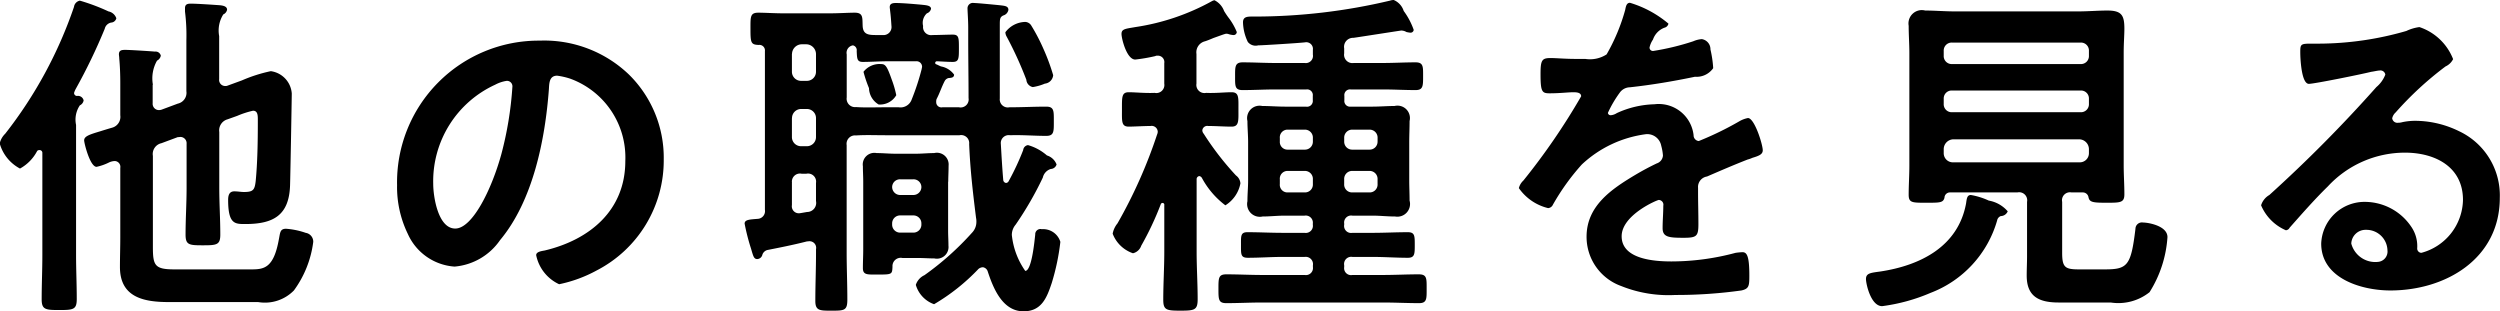 <svg xmlns="http://www.w3.org/2000/svg" width="116.281" height="14.47"><defs><style>.cls-1 {
        fill-rule: evenodd;
      }</style></defs><path id="jobs-more.svg" class="cls-1" d="M618.7,2766.24a0.135,0.135,0,0,1-.16-0.14,0.963,0.963,0,0,1,.08-0.19,26.207,26.207,0,0,0,1.345-2.79,0.379,0.379,0,0,1,.3-0.29,0.261,0.261,0,0,0,.24-0.2,0.487,0.487,0,0,0-.368-0.32,9.18,9.18,0,0,0-1.329-.5,0.341,0.341,0,0,0-.272.29,20.062,20.062,0,0,1-3.2,5.9,0.927,0.927,0,0,0-.256.45,1.9,1.9,0,0,0,.944,1.17,1.969,1.969,0,0,0,.8-0.82,0.146,0.146,0,0,1,.112-0.04,0.128,0.128,0,0,1,.128.14v4.74c0,0.69-.032,1.38-0.032,2.06,0,0.48.176,0.5,0.816,0.5,0.656,0,.816-0.02.816-0.51,0-.69-0.032-1.36-0.032-2.05v-6.05a1.189,1.189,0,0,1,.176-0.91,0.312,0.312,0,0,0,.176-0.23A0.27,0.27,0,0,0,618.7,2766.24Zm3.506-.52a1.667,1.667,0,0,1,.192-1.12,0.329,0.329,0,0,0,.176-0.23,0.247,0.247,0,0,0-.272-0.19c-0.224-.02-1.169-0.08-1.377-0.08-0.16,0-.3.01-0.3,0.21,0,0.04.016,0.12,0.016,0.19,0.032,0.34.048,0.74,0.048,1.15v1.49a0.523,0.523,0,0,1-.384.58c-0.208.06-.4,0.12-0.56,0.17-0.5.15-.737,0.23-0.737,0.42,0,0.13.273,1.23,0.577,1.23a2.42,2.42,0,0,0,.592-0.21,0.707,0.707,0,0,1,.256-0.06,0.271,0.271,0,0,1,.256.32v3.23c0,0.45-.016.91-0.016,1.38,0,1.42,1.121,1.63,2.273,1.63H627.1a1.888,1.888,0,0,0,1.664-.54,4.847,4.847,0,0,0,.9-2.26,0.416,0.416,0,0,0-.352-0.42,3.569,3.569,0,0,0-.913-0.19c-0.288,0-.272.19-0.336,0.5-0.24,1.33-.688,1.39-1.28,1.39h-3.57c-0.928,0-1.008-.18-1.008-1.06v-4.22a0.516,0.516,0,0,1,.4-0.59l0.752-.28c0.048,0,.1-0.01.144-0.01a0.292,0.292,0,0,1,.272.32v2.05c0,0.72-.048,1.45-0.048,2.17,0,0.48.16,0.5,0.8,0.5,0.656,0,.816-0.02.816-0.5,0-.72-0.048-1.45-0.048-2.17v-2.6a0.534,0.534,0,0,1,.384-0.59l0.448-.16a4.247,4.247,0,0,1,.737-0.24c0.208,0,.224.19,0.224,0.4v0.16c0,0.85-.016,1.87-0.1,2.72-0.048.4-.112,0.5-0.544,0.5-0.145,0-.289-0.03-0.449-0.03-0.24,0-.288.19-0.288,0.4,0,1.13.32,1.12,0.8,1.12,1.3,0,2.032-.4,2.08-1.79,0.016-.47.08-4.12,0.08-4.28a1.129,1.129,0,0,0-.976-1.04,7.026,7.026,0,0,0-1.345.43l-0.656.24a0.255,0.255,0,0,1-.128.02,0.281,0.281,0,0,1-.272-0.32v-2a1.407,1.407,0,0,1,.192-1.01,0.3,0.3,0,0,0,.176-0.22c0-.18-0.256-0.2-0.384-0.21-0.3-.02-1.008-0.07-1.3-0.07-0.145,0-.273.02-0.273,0.21v0.16a8.849,8.849,0,0,1,.064,1.33v2.37a0.515,0.515,0,0,1-.4.58l-0.752.28a0.4,0.4,0,0,1-.144.02,0.292,0.292,0,0,1-.272-0.32v-0.86Zm16.463-.18a0.255,0.255,0,0,1,.257.29,16.274,16.274,0,0,1-.513,3.12c-0.448,1.63-1.344,3.46-2.145,3.46s-1.024-1.49-1.024-2.08a4.941,4.941,0,0,1,2.881-4.61A1.658,1.658,0,0,1,638.667,2765.54Zm1.537-1.87a6.59,6.59,0,0,0-6.643,6.72,4.983,4.983,0,0,0,.5,2.27,2.572,2.572,0,0,0,2.176,1.52,2.864,2.864,0,0,0,2.113-1.23c1.537-1.84,2.1-4.69,2.273-7.03,0.016-.27.016-0.62,0.384-0.62a3.346,3.346,0,0,1,.609.14,3.9,3.9,0,0,1,2.561,3.83c0,2.29-1.649,3.66-3.746,4.16-0.16.03-.4,0.06-0.4,0.22A1.905,1.905,0,0,0,641.1,2775a6.282,6.282,0,0,0,1.745-.64,5.755,5.755,0,0,0,3.121-5.17,5.418,5.418,0,0,0-1.616-3.94A5.691,5.691,0,0,0,640.2,2763.67Zm17.36,8.13a0.369,0.369,0,0,1,.384.38v0.03a0.371,0.371,0,0,1-.384.39h-0.592a0.371,0.371,0,0,1-.384-0.39v-0.03a0.369,0.369,0,0,1,.384-0.38h0.592Zm0-1.68a0.364,0.364,0,0,1,.384.37,0.374,0.374,0,0,1-.384.36h-0.592a0.374,0.374,0,0,1-.384-0.36,0.364,0.364,0,0,1,.384-0.37h0.592Zm1.633,0.11c0-.24.016-0.48,0.016-0.74a0.546,0.546,0,0,0-.672-0.59c-0.289,0-.561.03-0.833,0.03h-0.976c-0.288,0-.576-0.03-0.865-0.03a0.54,0.54,0,0,0-.64.61c0,0.24.016,0.48,0.016,0.72v3.15c0,0.29-.016.58-0.016,0.87,0,0.32.208,0.3,0.64,0.3,0.721,0,.721,0,0.737-0.37a0.383,0.383,0,0,1,.464-0.4H657.8c0.256,0,.512.02,0.753,0.02a0.542,0.542,0,0,0,.656-0.59c0-.23-0.016-0.47-0.016-0.69v-2.29Zm4.882-4.95a9.7,9.7,0,0,0-.464-1.25,8.663,8.663,0,0,0-.561-1.07,0.345,0.345,0,0,0-.272-0.16,1.185,1.185,0,0,0-.928.48,0.447,0.447,0,0,0,.064.21,17.236,17.236,0,0,1,.912,2,0.373,0.373,0,0,0,.3.34,2.368,2.368,0,0,0,.561-0.16A0.432,0.432,0,0,0,664.079,2765.28Zm-12.149,5.01a0.375,0.375,0,0,1,.448-0.43H652.6a0.375,0.375,0,0,1,.448.43v0.84a0.423,0.423,0,0,1-.416.51l-0.288.05c-0.016,0-.048.01-0.08,0.01a0.324,0.324,0,0,1-.336-0.38v-1.03Zm0-3.01a0.424,0.424,0,0,1,.448-0.43H652.6a0.424,0.424,0,0,1,.448.43v0.87a0.424,0.424,0,0,1-.448.43h-0.224a0.424,0.424,0,0,1-.448-0.43v-0.87Zm0-2.99a0.46,0.46,0,0,1,.448-0.45H652.6a0.46,0.46,0,0,1,.448.45v0.82a0.424,0.424,0,0,1-.448.43h-0.224a0.424,0.424,0,0,1-.448-0.43v-0.82Zm2.545,0.02a0.35,0.35,0,0,1,.288-0.42,0.227,0.227,0,0,1,.176.26c0.016,0.37.016,0.51,0.288,0.51,0.352,0,.768-0.03,1.185-0.03h1.28a0.257,0.257,0,0,1,.288.25c0,0.04-.016.07-0.016,0.1a11.108,11.108,0,0,1-.464,1.42,0.551,0.551,0,0,1-.608.37h-0.624c-0.417,0-.945.02-1.361-0.01a0.391,0.391,0,0,1-.432-0.45v-2Zm4.45,2.46a0.24,0.24,0,0,1-.288-0.24,0.419,0.419,0,0,1,.016-0.14c0.144-.27.24-0.58,0.384-0.85a0.274,0.274,0,0,1,.176-0.13c0.112-.01.256-0.01,0.256-0.16a0.966,0.966,0,0,0-.608-0.38c-0.08-.03-0.144-0.07-0.224-0.1a0.068,0.068,0,0,1-.048-0.06,0.08,0.08,0,0,1,.08-0.08c0.24,0.01.5,0.03,0.736,0.03,0.288,0,.288-0.16.288-0.64s0-.63-0.288-0.63c-0.208,0-.688.02-0.945,0.02a0.373,0.373,0,0,1-.432-0.42,0.6,0.6,0,0,1,.176-0.59,0.292,0.292,0,0,0,.192-0.21c0-.17-0.288-0.17-0.432-0.19-0.32-.03-0.9-0.08-1.2-0.08-0.144,0-.288.02-0.288,0.19,0,0.05.016,0.12,0.016,0.16,0.032,0.24.048,0.48,0.064,0.72a0.374,0.374,0,0,1-.416.42h-0.3c-0.368,0-.608-0.03-0.624-0.43-0.016-.37.032-0.61-0.368-0.61-0.288,0-.736.03-1.152,0.03h-2.177c-0.4,0-.865-0.03-1.153-0.03-0.384,0-.368.19-0.368,0.75,0,0.64.016,0.74,0.384,0.75a0.258,0.258,0,0,1,.288.29v7.38a0.36,0.36,0,0,1-.352.42c-0.336.03-.592,0.03-0.592,0.22a9.737,9.737,0,0,0,.3,1.17c0.1,0.34.128,0.48,0.288,0.48a0.26,0.26,0,0,0,.24-0.21,0.337,0.337,0,0,1,.224-0.21c0.609-.12,1.217-0.24,1.841-0.4,0.032,0,.08-0.01.128-0.01a0.307,0.307,0,0,1,.3.37v0.16c0,0.75-.032,1.5-0.032,2.25,0,0.45.208,0.45,0.737,0.45,0.608,0,.752,0,0.752-0.51,0-.74-0.032-1.46-0.032-2.19v-5a0.391,0.391,0,0,1,.432-0.45c0.448-.03.912-0.01,1.361-0.01h3.457a0.374,0.374,0,0,1,.448.41c0.048,1.19.176,2.28,0.32,3.43a0.8,0.8,0,0,1,.016.19,0.724,0.724,0,0,1-.208.51,13.3,13.3,0,0,1-2.209,1.97,0.752,0.752,0,0,0-.4.45,1.358,1.358,0,0,0,.849.9,9.409,9.409,0,0,0,2.064-1.64,0.347,0.347,0,0,1,.208-0.08,0.28,0.28,0,0,1,.225.2c0.256,0.78.688,1.85,1.664,1.85,0.849,0,1.089-.65,1.313-1.32a10.494,10.494,0,0,0,.4-1.91,0.835,0.835,0,0,0-.864-0.59,0.243,0.243,0,0,0-.305.25c-0.032.28-.16,1.69-0.464,1.69a3.52,3.52,0,0,1-.624-1.67,0.735,0.735,0,0,1,.176-0.48,15.687,15.687,0,0,0,1.265-2.19,0.544,0.544,0,0,1,.368-0.4,0.294,0.294,0,0,0,.272-0.21,0.7,0.7,0,0,0-.448-0.42,2.287,2.287,0,0,0-.881-0.48,0.257,0.257,0,0,0-.224.23,11.922,11.922,0,0,1-.672,1.44,0.149,0.149,0,0,1-.128.09,0.153,0.153,0,0,1-.128-0.14c-0.048-.56-0.08-1.12-0.112-1.68a0.369,0.369,0,0,1,.432-0.4c0.56-.02,1.12.03,1.681,0.03,0.368,0,.352-0.21.352-0.69,0-.46.016-0.67-0.352-0.67-0.561,0-1.121.03-1.665,0.03h-0.048a0.374,0.374,0,0,1-.448-0.41v-3.38c0-.31,0-0.4.16-0.48a0.331,0.331,0,0,0,.24-0.26c0-.19-0.192-0.19-0.432-0.22-0.208-.02-1.009-0.1-1.169-0.1a0.251,0.251,0,0,0-.3.27c0,0.13.032,0.53,0.032,0.87v0.54c0,0.92.016,1.83,0.016,2.74a0.374,0.374,0,0,1-.448.43h-0.768Zm-2.145-.56a4.618,4.618,0,0,0-.208-0.72c-0.224-.64-0.3-0.73-0.5-0.73a0.945,0.945,0,0,0-.817.36,5.666,5.666,0,0,0,.256.76,0.91,0.91,0,0,0,.448.76A0.873,0.873,0,0,0,656.78,2766.21Zm17.84,3.91a0.359,0.359,0,0,1,.368-0.39h0.784a0.371,0.371,0,0,1,.385.39v0.22a0.366,0.366,0,0,1-.385.39h-0.784a0.354,0.354,0,0,1-.368-0.39v-0.22Zm3.377,0.61a0.366,0.366,0,0,1-.384-0.39v-0.22a0.371,0.371,0,0,1,.384-0.39h0.785a0.371,0.371,0,0,1,.384.39v0.22a0.366,0.366,0,0,1-.384.39H678Zm-2.225-2.92a0.371,0.371,0,0,1,.385.39v0.16a0.369,0.369,0,0,1-.385.38h-0.784a0.356,0.356,0,0,1-.368-0.38v-0.16a0.359,0.359,0,0,1,.368-0.39h0.784Zm3.394,0.55a0.369,0.369,0,0,1-.384.38H678a0.369,0.369,0,0,1-.384-0.38v-0.16a0.371,0.371,0,0,1,.384-0.39h0.785a0.371,0.371,0,0,1,.384.39v0.16Zm-1.105-3.65a0.389,0.389,0,0,1-.448-0.45v-0.23a0.418,0.418,0,0,1,.432-0.49c0.224-.03,2.193-0.34,2.225-0.34a0.494,0.494,0,0,1,.24.07,1.475,1.475,0,0,0,.176.03,0.147,0.147,0,0,0,.161-0.13,3.348,3.348,0,0,0-.465-0.88,0.824,0.824,0,0,0-.464-0.51,0.543,0.543,0,0,0-.176.03,27.294,27.294,0,0,1-6.306.74c-0.289,0-.529-0.02-0.529.27a2.212,2.212,0,0,0,.224.91,0.463,0.463,0,0,0,.481.16c0.208,0,1.936-.11,2.176-0.14a0.311,0.311,0,0,1,.369.35v0.22a0.335,0.335,0,0,1-.385.39h-1.36c-0.512,0-1.008-.03-1.521-0.03-0.368,0-.352.22-0.352,0.65,0,0.45-.016.64,0.352,0.64,0.513,0,1.025-.03,1.521-0.03h1.441a0.265,0.265,0,0,1,.3.3v0.2a0.27,0.27,0,0,1-.32.3H674.86c-0.352,0-.7-0.03-1.056-0.03a0.58,0.58,0,0,0-.689.7c0,0.32.032,0.66,0.032,0.98v1.78c0,0.32-.032.64-0.032,0.97a0.592,0.592,0,0,0,.705.71c0.336,0,.688-0.04,1.04-0.04h0.912a0.332,0.332,0,0,1,.385.37v0.05a0.332,0.332,0,0,1-.385.38h-1.024c-0.544,0-1.088-.03-1.633-0.03-0.32,0-.3.18-0.3,0.59,0,0.44-.016.6,0.32,0.6,0.545,0,1.089-.04,1.617-0.04h1.024a0.339,0.339,0,0,1,.385.39v0.08a0.329,0.329,0,0,1-.385.37H673.8c-0.545,0-1.105-.03-1.665-0.03-0.368,0-.368.17-0.368,0.67s0,0.67.368,0.67c0.56,0,1.12-.03,1.665-0.03h5.618c0.56,0,1.12.03,1.681,0.03,0.368,0,.352-0.21.352-0.67,0-.48.016-0.67-0.368-0.67-0.561,0-1.105.03-1.665,0.03H678a0.323,0.323,0,0,1-.384-0.37v-0.08a0.332,0.332,0,0,1,.384-0.39h0.945c0.544,0,1.088.04,1.632,0.04,0.321,0,.321-0.18.321-0.6s0-.59-0.321-0.59c-0.544,0-1.088.03-1.632,0.03H678a0.326,0.326,0,0,1-.384-0.38v-0.05a0.326,0.326,0,0,1,.384-0.37h0.929c0.352,0,.7.04,1.056,0.04a0.591,0.591,0,0,0,.672-0.74c0-.32-0.016-0.64-0.016-0.94v-1.78c0-.32.016-0.66,0.016-0.98a0.579,0.579,0,0,0-.7-0.7c-0.336,0-.688.03-1.024,0.03h-1.009a0.265,0.265,0,0,1-.3-0.3v-0.2a0.265,0.265,0,0,1,.3-0.3h1.489c0.512,0,1.008.03,1.521,0.03,0.352,0,.352-0.19.352-0.64s0.016-.65-0.352-0.65c-0.513,0-1.009.03-1.521,0.03h-1.345Zm-7.074,5.33a3.917,3.917,0,0,0,1.1,1.29,1.539,1.539,0,0,0,.7-1.02,0.5,0.5,0,0,0-.208-0.37,13.4,13.4,0,0,1-1.5-1.94,0.249,0.249,0,0,1-.064-0.16,0.23,0.23,0,0,1,.272-0.2c0.352,0,.752.03,1.088,0.03,0.352,0,.32-0.27.32-0.8,0-.55.032-0.8-0.32-0.8-0.32,0-.752.05-1.184,0.03a0.376,0.376,0,0,1-.449-0.43v-1.38a0.528,0.528,0,0,1,.4-0.59c0.064-.02.224-0.08,0.384-0.15,0.256-.09.544-0.2,0.592-0.2a0.314,0.314,0,0,1,.1.01,0.88,0.88,0,0,0,.24.05,0.148,0.148,0,0,0,.16-0.14,2.868,2.868,0,0,0-.4-0.69c-0.08-.11-0.144-0.21-0.192-0.29a0.908,0.908,0,0,0-.448-0.5,0.417,0.417,0,0,0-.128.05,10.545,10.545,0,0,1-3.554,1.2c-0.448.08-.64,0.08-0.64,0.32,0,0.21.24,1.19,0.64,1.19a8.075,8.075,0,0,0,.929-0.16,0.167,0.167,0,0,1,.1-0.02,0.3,0.3,0,0,1,.32.35v0.95a0.375,0.375,0,0,1-.448.43c-0.449.02-.9-0.03-1.2-0.03-0.336,0-.32.22-0.32,0.8,0,0.56-.032.8,0.32,0.8,0.208,0,.736-0.03,1.009-0.03a0.283,0.283,0,0,1,.336.27,0.387,0.387,0,0,1-.032.13,22.672,22.672,0,0,1-1.841,4.13,1.063,1.063,0,0,0-.224.48,1.541,1.541,0,0,0,.944.91,0.536,0.536,0,0,0,.384-0.35,14.072,14.072,0,0,0,.913-1.94,0.086,0.086,0,0,1,.08-0.05,0.082,0.082,0,0,1,.08.1v2.17c0,0.74-.048,1.49-0.048,2.23,0,0.48.144,0.51,0.8,0.51s0.8-.03.8-0.53c0-.73-0.048-1.47-0.048-2.21v-3.37a0.142,0.142,0,0,1,.129-0.15A0.178,0.178,0,0,1,670.987,2770.04Zm19.921-8.13c-0.16,0-.192.16-0.224,0.33a8.9,8.9,0,0,1-.865,2.07,1.423,1.423,0,0,1-.992.21h-0.464c-0.465,0-.881-0.04-1.153-0.04-0.4,0-.464.1-0.464,0.74,0,0.82.064,0.9,0.416,0.9,0.5,0,.864-0.05,1.121-0.05,0.224,0,.352.05,0.352,0.19a30.491,30.491,0,0,1-2.689,3.92,0.713,0.713,0,0,0-.208.35,2.324,2.324,0,0,0,1.36.93,0.266,0.266,0,0,0,.224-0.16,10.55,10.55,0,0,1,1.345-1.87,5.381,5.381,0,0,1,2.993-1.41,0.664,0.664,0,0,1,.7.54,2.344,2.344,0,0,1,.08.45,0.414,0.414,0,0,1-.288.37c-0.336.16-.672,0.34-0.992,0.53-1.105.66-2.273,1.44-2.273,2.88a2.429,2.429,0,0,0,1.6,2.29,5.907,5.907,0,0,0,2.529.42,21.826,21.826,0,0,0,3.074-.21c0.352-.08.368-0.21,0.368-0.69,0-.91-0.112-1.09-0.32-1.09a3.006,3.006,0,0,0-.32.03,11.538,11.538,0,0,1-2.978.4c-0.768,0-2.321-.09-2.321-1.17,0-.99,1.649-1.69,1.729-1.69a0.222,0.222,0,0,1,.208.27c0,0.34-.032.69-0.032,1.04,0,0.42.288,0.45,0.977,0.45,0.608,0,.688-0.07.688-0.64,0-.5-0.016-0.98-0.016-1.47v-0.21a0.492,0.492,0,0,1,.416-0.53c0.624-.27,1.249-0.54,1.889-0.79a1.275,1.275,0,0,0,.224-0.08c0.3-.09.48-0.16,0.48-0.35,0-.27-0.384-1.5-0.688-1.5a1.273,1.273,0,0,0-.416.16,14.747,14.747,0,0,1-1.873.91,0.266,0.266,0,0,1-.24-0.27,1.631,1.631,0,0,0-1.825-1.44,4.428,4.428,0,0,0-1.745.41,0.6,0.6,0,0,1-.288.1,0.125,0.125,0,0,1-.128-0.11,5.32,5.32,0,0,1,.544-0.93,0.594,0.594,0,0,1,.481-0.26c1.008-.11,2.016-0.28,3.025-0.49a0.941,0.941,0,0,0,.848-0.4,5.123,5.123,0,0,0-.128-0.87,0.474,0.474,0,0,0-.4-0.48,1.177,1.177,0,0,0-.4.1,11.816,11.816,0,0,1-1.857.45,0.157,0.157,0,0,1-.176-0.16,1.052,1.052,0,0,1,.16-0.37,0.9,0.9,0,0,1,.528-0.55,0.249,0.249,0,0,0,.192-0.19A5,5,0,0,0,690.908,2761.91Zm17.248,9.92a0.354,0.354,0,0,0,.32-0.22,1.5,1.5,0,0,0-.881-0.5,3.33,3.33,0,0,0-.832-0.26c-0.176,0-.192.16-0.224,0.39-0.368,2.01-2.129,2.89-4,3.17-0.448.06-.656,0.08-0.656,0.35,0,0.22.224,1.26,0.752,1.26a8.468,8.468,0,0,0,2.257-.62,5.113,5.113,0,0,0,3.09-3.36A0.269,0.269,0,0,1,708.156,2771.83Zm-2.657-3.12a0.46,0.46,0,0,1,.448-0.45h5.858a0.46,0.46,0,0,1,.448.45v0.19a0.424,0.424,0,0,1-.448.43h-5.858a0.424,0.424,0,0,1-.448-0.43v-0.19Zm0-2.34a0.369,0.369,0,0,1,.384-0.38h5.986a0.369,0.369,0,0,1,.384.38v0.24a0.371,0.371,0,0,1-.384.39h-5.986a0.371,0.371,0,0,1-.384-0.39v-0.24Zm0.384-1.61a0.371,0.371,0,0,1-.384-0.39v-0.22a0.371,0.371,0,0,1,.384-0.39h5.986a0.371,0.371,0,0,1,.384.39v0.22a0.371,0.371,0,0,1-.384.39h-5.986Zm6.354,6.21c0.048,0.22.224,0.24,0.833,0.24,0.64,0,.832,0,0.832-0.39,0-.45-0.032-0.89-0.032-1.36v-5.22c0-.46.032-0.83,0.032-1.12,0-.61-0.112-0.85-0.784-0.85-0.449,0-.9.04-1.361,0.04H706c-0.448,0-.913-0.04-1.361-0.04a0.621,0.621,0,0,0-.768.71c0,0.43.032,0.85,0.032,1.26v5.24c0,0.45-.032.91-0.032,1.36,0,0.38.176,0.37,0.832,0.37,0.624,0,.769,0,0.833-0.23a0.254,0.254,0,0,1,.256-0.25h3.137a0.375,0.375,0,0,1,.448.44v2.53c0,0.29-.016.59-0.016,0.9,0,0.99.592,1.25,1.489,1.25h2.417a2.328,2.328,0,0,0,1.808-.48,5.466,5.466,0,0,0,.833-2.56c0-.53-0.9-0.68-1.137-0.68a0.3,0.3,0,0,0-.352.29c-0.208,1.73-.368,1.89-1.44,1.89h-1.169c-0.656,0-.8-0.08-0.8-0.77v-2.37a0.37,0.37,0,0,1,.432-0.44h0.528A0.267,0.267,0,0,1,712.237,2770.97Zm13.9,2.44a0.483,0.483,0,0,1-.432.55,1.155,1.155,0,0,1-1.249-.85,0.665,0.665,0,0,1,.688-0.64A0.979,0.979,0,0,1,726.14,2773.41Zm1.488-10.37a2.008,2.008,0,0,0-.608.18,14.758,14.758,0,0,1-4.049.59h-0.385c-0.48,0-.5.03-0.5,0.4,0,0.27.048,1.47,0.4,1.47,0.257,0,2.513-.46,2.9-0.56,0.1-.01.3-0.06,0.384-0.06a0.23,0.23,0,0,1,.272.19,1.417,1.417,0,0,1-.416.58,64.611,64.611,0,0,1-4.978,5.02,0.834,0.834,0,0,0-.384.48,2.191,2.191,0,0,0,1.152,1.16,0.213,0.213,0,0,0,.176-0.12c0.576-.65,1.153-1.31,1.777-1.92a4.891,4.891,0,0,1,3.585-1.57c1.393,0,2.7.65,2.7,2.2a2.6,2.6,0,0,1-1.936,2.46,0.2,0.2,0,0,1-.193-0.21,1.593,1.593,0,0,0-.288-1.02,2.609,2.609,0,0,0-2.129-1.14,2.015,2.015,0,0,0-2.048,1.94c0,1.63,1.888,2.18,3.217,2.18,2.577,0,5.09-1.48,5.09-4.31a3.3,3.3,0,0,0-1.9-3.1,4.663,4.663,0,0,0-1.969-.48,2.914,2.914,0,0,0-.656.06,0.747,0.747,0,0,1-.208.03,0.241,0.241,0,0,1-.272-0.21,0.515,0.515,0,0,1,.16-0.27,15.475,15.475,0,0,1,2.321-2.14,0.728,0.728,0,0,0,.352-0.34A2.548,2.548,0,0,0,727.628,2763.04Z" transform="translate(-615.094 -2761.78)"/></svg>